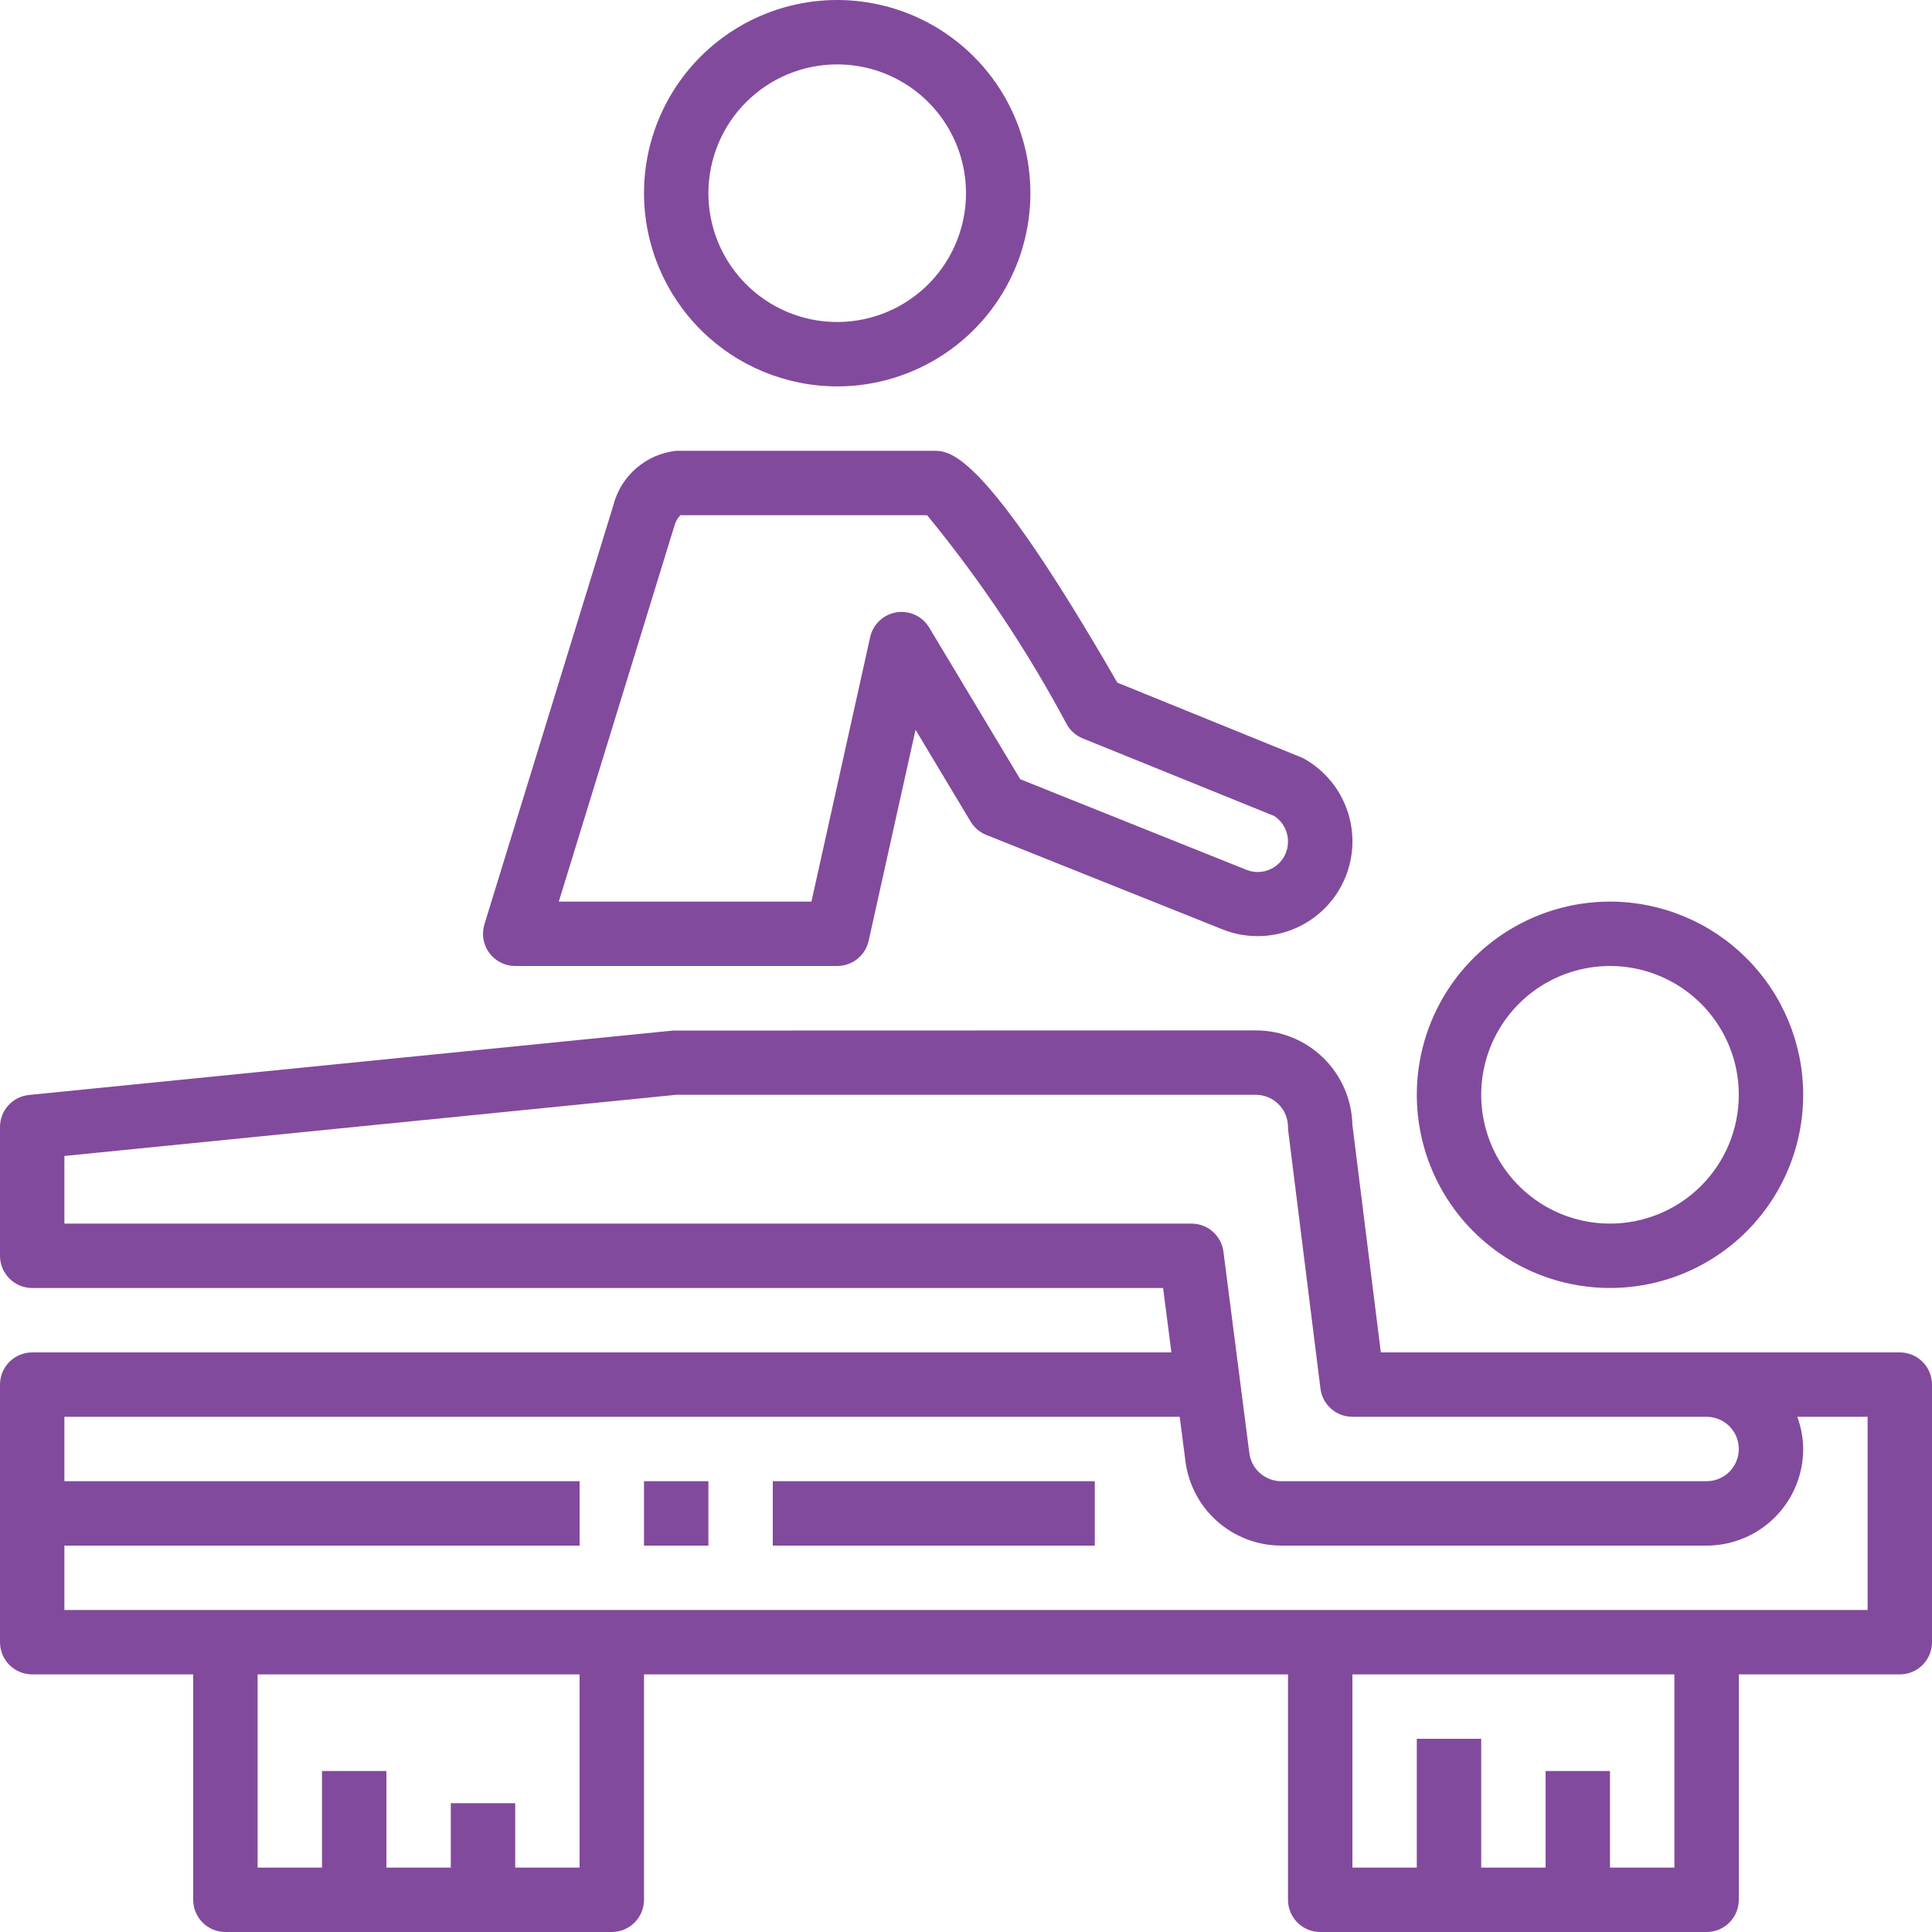 <svg xmlns="http://www.w3.org/2000/svg" viewBox="0 0 480 480" fill="none"><path d="M400 224C390.507 224 381.226 226.815 373.333 232.089C365.439 237.364 359.287 244.86 355.654 253.631C352.021 262.402 351.07 272.053 352.922 281.364C354.774 290.675 359.346 299.228 366.059 305.941C372.772 312.654 381.325 317.226 390.636 319.078C399.947 320.93 409.598 319.979 418.369 316.346C427.14 312.713 434.636 306.561 439.911 298.667C445.185 290.774 448 281.494 448 272C447.987 259.274 442.926 247.072 433.927 238.073C424.928 229.074 412.727 224.013 400 224ZM400 304C393.671 304 387.484 302.123 382.222 298.607C376.959 295.091 372.858 290.093 370.436 284.246C368.014 278.399 367.38 271.965 368.615 265.757C369.85 259.55 372.897 253.848 377.373 249.373C381.848 244.897 387.55 241.85 393.757 240.615C399.965 239.38 406.399 240.014 412.246 242.436C418.093 244.858 423.091 248.959 426.607 254.222C430.123 259.484 432 265.671 432 272C432 280.487 428.629 288.626 422.627 294.627C416.626 300.629 408.487 304 400 304Z" fill="#824A9C"></path><path d="M208 96C217.494 96 226.774 93.185 234.667 87.911C242.561 82.636 248.713 75.14 252.346 66.369C255.979 57.598 256.93 47.947 255.078 38.636C253.226 29.325 248.654 20.772 241.941 14.059C235.228 7.346 226.675 2.774 217.364 0.922C208.053 -0.93 198.402 0.021 189.631 3.654C180.86 7.287 173.364 13.439 168.089 21.333C162.815 29.226 160 38.507 160 48C160.013 60.727 165.074 72.928 174.073 81.927C183.072 90.926 195.274 95.987 208 96ZM208 16C214.329 16 220.516 17.877 225.778 21.393C231.041 24.909 235.142 29.907 237.564 35.754C239.986 41.601 240.62 48.035 239.385 54.243C238.15 60.45 235.103 66.152 230.627 70.627C226.152 75.103 220.45 78.15 214.243 79.385C208.035 80.62 201.601 79.986 195.754 77.564C189.907 75.142 184.909 71.041 181.393 65.778C177.877 60.516 176 54.329 176 48C176 39.513 179.371 31.374 185.373 25.373C191.374 19.371 199.513 16 208 16Z" fill="#824A9C"></path><path d="M472 336H343.064L336 279.456C335.858 273.186 333.267 267.22 328.781 262.836C324.296 258.452 318.272 255.998 312 256L167.2 256.04L7.2 272.04C5.227 272.238 3.397 273.163 2.067 274.633C0.737 276.104 -2.49147e-05 278.017 6.32013e-10 280V312C6.32017e-10 314.122 0.843 316.157 2.343 317.657C3.843 319.157 5.878 320 8 320H288.968L291.032 336H8C5.878 336 3.843 336.843 2.343 338.343C0.843 339.843 6.3202e-10 341.878 6.32013e-10 344V408C6.32017e-10 410.122 0.843 412.157 2.343 413.657C3.843 415.157 5.878 416 8 416H48V472C48 474.122 48.843 476.157 50.343 477.657C51.843 479.157 53.878 480 56 480H152C154.122 480 156.157 479.157 157.657 477.657C159.157 476.157 160 474.122 160 472V416H320V472C320 474.122 320.843 476.157 322.343 477.657C323.843 479.157 325.878 480 328 480H424C426.122 480 428.157 479.157 429.657 477.657C431.157 476.157 432 474.122 432 472V416H472C474.122 416 476.157 415.157 477.657 413.657C479.157 412.157 480 410.122 480 408V344C480 341.878 479.157 339.843 477.657 338.343C476.157 336.843 474.122 336 472 336ZM16 304V287.2L168 272H312C314.122 272 316.157 272.843 317.657 274.343C319.157 275.843 320 277.878 320 280C320.001 280.332 320.023 280.663 320.064 280.992L328.064 344.992C328.306 346.927 329.246 348.706 330.707 349.997C332.168 351.287 334.05 351.999 336 352H424C426.122 352 428.157 352.843 429.657 354.343C431.157 355.843 432 357.878 432 360C432 362.122 431.157 364.157 429.657 365.657C428.157 367.157 426.122 368 424 368H318.32C316.328 367.999 314.408 367.254 312.936 365.912C311.464 364.57 310.545 362.727 310.36 360.744L303.96 310.976C303.711 309.043 302.764 307.268 301.299 305.983C299.833 304.699 297.949 303.994 296 304H16ZM144 464H128V448H112V464H96V440H80V464H64V416H144V464ZM416 464H400V440H384V464H368V432H352V464H336V416H416V464ZM464 400H16V384H144V368H16V352H293.096L294.472 362.648C295.124 368.518 297.917 373.941 302.316 377.88C306.716 381.82 312.414 383.999 318.32 384H424C430.365 384 436.47 381.471 440.971 376.971C445.471 372.47 448 366.365 448 360C447.973 357.268 447.476 354.562 446.528 352H464V400Z" fill="#824A9C"></path><path d="M152.352 125.648L120.352 229.648C119.984 230.845 119.902 232.111 120.112 233.345C120.323 234.579 120.82 235.747 121.564 236.754C122.308 237.761 123.278 238.579 124.396 239.143C125.513 239.707 126.748 240 128 240H208C209.821 240.002 211.588 239.382 213.01 238.243C214.431 237.104 215.421 235.514 215.816 233.736L227.464 181.312L241.144 204.12C242.043 205.619 243.409 206.782 245.032 207.432L303.752 230.912C309.289 233.116 315.456 233.138 321.009 230.975C326.563 228.811 331.089 224.623 333.677 219.254C336.264 213.886 336.72 207.736 334.953 202.044C333.185 196.352 329.326 191.543 324.152 188.584C323.841 188.407 323.517 188.252 323.184 188.12L277.6 169.6C244.416 112 236.048 112 232 112H168C164.308 112.399 160.828 113.922 158.03 116.363C155.231 118.804 153.249 122.045 152.352 125.648ZM169.032 128H230.336C243.597 144.145 255.227 161.563 265.056 180C265.944 181.558 267.331 182.772 268.992 183.448L316.584 202.736C317.643 203.432 318.51 204.383 319.107 205.501C319.704 206.619 320.011 207.869 320 209.136C319.999 210.364 319.697 211.574 319.121 212.658C318.544 213.743 317.711 214.67 316.694 215.358C315.676 216.046 314.506 216.475 313.285 216.606C312.063 216.738 310.828 216.568 309.688 216.112L253.48 193.6L230.856 155.912C230.032 154.539 228.814 153.445 227.361 152.772C225.908 152.098 224.286 151.876 222.706 152.135C221.125 152.394 219.659 153.12 218.496 154.222C217.333 155.323 216.528 156.748 216.184 158.312L201.6 224H138.832L167.688 130.2C167.978 129.381 168.436 128.632 169.032 128Z" fill="#824A9C"></path><path d="M176 368H160V384H176V368Z" fill="#824A9C"></path><path d="M272 368H192V384H272V368Z" fill="#824A9C"></path></svg>